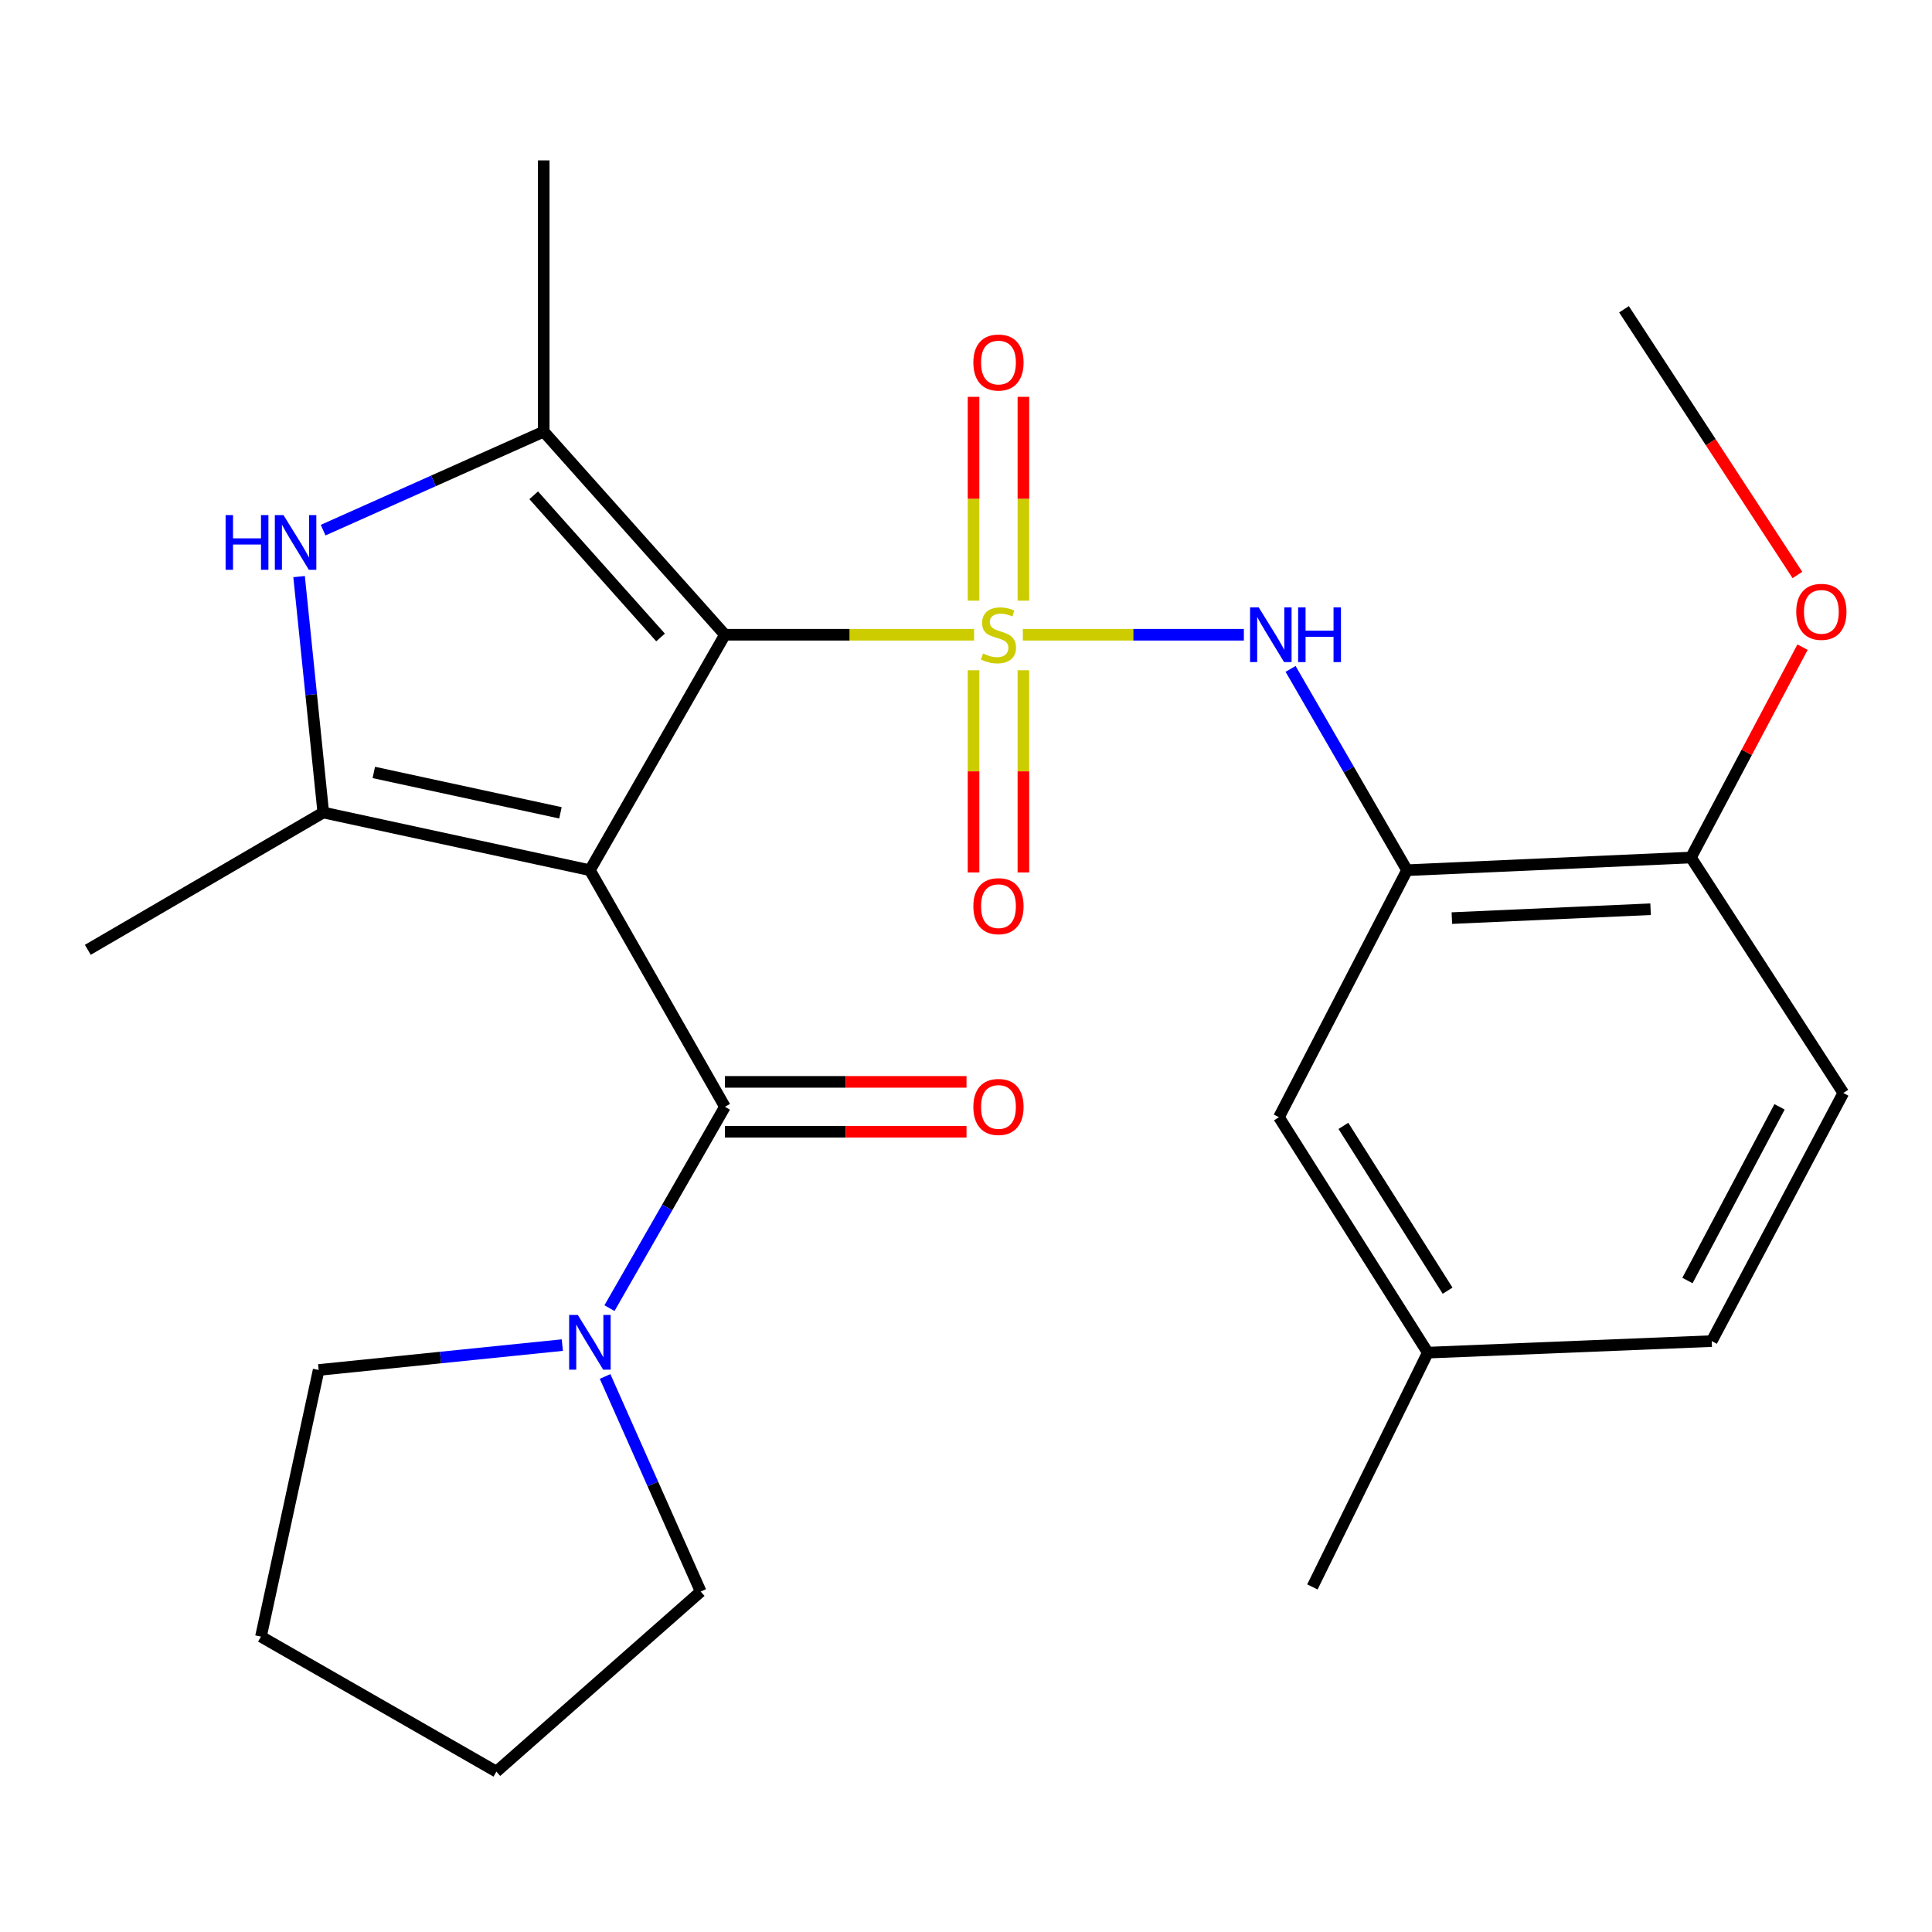 <?xml version='1.0' encoding='iso-8859-1'?>
<svg version='1.1' baseProfile='full'
              xmlns='http://www.w3.org/2000/svg'
                      xmlns:rdkit='http://www.rdkit.org/xml'
                      xmlns:xlink='http://www.w3.org/1999/xlink'
                  xml:space='preserve'
width='1000px' height='1000px' viewBox='0 0 1000 1000'>
<!-- END OF HEADER -->
<rect style='opacity:1.0;fill:#FFFFFF;stroke:none' width='1000' height='1000' x='0' y='0'> </rect>
<path class='bond-1' d='M 504.187,328.543 L 439.706,328.543' style='fill:none;fill-rule:evenodd;stroke:#CCCC00;stroke-width:6px;stroke-linecap:butt;stroke-linejoin:miter;stroke-opacity:1' />
<path class='bond-1' d='M 439.706,328.543 L 375.224,328.543' style='fill:none;fill-rule:evenodd;stroke:#000000;stroke-width:6px;stroke-linecap:butt;stroke-linejoin:miter;stroke-opacity:1' />
<path class='bond-6' d='M 529.411,328.543 L 586.618,328.543' style='fill:none;fill-rule:evenodd;stroke:#CCCC00;stroke-width:6px;stroke-linecap:butt;stroke-linejoin:miter;stroke-opacity:1' />
<path class='bond-6' d='M 586.618,328.543 L 643.825,328.543' style='fill:none;fill-rule:evenodd;stroke:#0000FF;stroke-width:6px;stroke-linecap:butt;stroke-linejoin:miter;stroke-opacity:1' />
<path class='bond-9' d='M 529.708,310.899 L 529.708,258.152' style='fill:none;fill-rule:evenodd;stroke:#CCCC00;stroke-width:6px;stroke-linecap:butt;stroke-linejoin:miter;stroke-opacity:1' />
<path class='bond-9' d='M 529.708,258.152 L 529.708,205.405' style='fill:none;fill-rule:evenodd;stroke:#FF0000;stroke-width:6px;stroke-linecap:butt;stroke-linejoin:miter;stroke-opacity:1' />
<path class='bond-9' d='M 503.906,310.899 L 503.906,258.152' style='fill:none;fill-rule:evenodd;stroke:#CCCC00;stroke-width:6px;stroke-linecap:butt;stroke-linejoin:miter;stroke-opacity:1' />
<path class='bond-9' d='M 503.906,258.152 L 503.906,205.405' style='fill:none;fill-rule:evenodd;stroke:#FF0000;stroke-width:6px;stroke-linecap:butt;stroke-linejoin:miter;stroke-opacity:1' />
<path class='bond-10' d='M 503.906,346.933 L 503.906,399.257' style='fill:none;fill-rule:evenodd;stroke:#CCCC00;stroke-width:6px;stroke-linecap:butt;stroke-linejoin:miter;stroke-opacity:1' />
<path class='bond-10' d='M 503.906,399.257 L 503.906,451.581' style='fill:none;fill-rule:evenodd;stroke:#FF0000;stroke-width:6px;stroke-linecap:butt;stroke-linejoin:miter;stroke-opacity:1' />
<path class='bond-10' d='M 529.708,346.933 L 529.708,399.257' style='fill:none;fill-rule:evenodd;stroke:#CCCC00;stroke-width:6px;stroke-linecap:butt;stroke-linejoin:miter;stroke-opacity:1' />
<path class='bond-10' d='M 529.708,399.257 L 529.708,451.581' style='fill:none;fill-rule:evenodd;stroke:#FF0000;stroke-width:6px;stroke-linecap:butt;stroke-linejoin:miter;stroke-opacity:1' />
<path class='bond-0' d='M 305.328,450.416 L 375.224,328.543' style='fill:none;fill-rule:evenodd;stroke:#000000;stroke-width:6px;stroke-linecap:butt;stroke-linejoin:miter;stroke-opacity:1' />
<path class='bond-2' d='M 305.328,450.416 L 167.328,420.557' style='fill:none;fill-rule:evenodd;stroke:#000000;stroke-width:6px;stroke-linecap:butt;stroke-linejoin:miter;stroke-opacity:1' />
<path class='bond-2' d='M 290.084,420.719 L 193.484,399.817' style='fill:none;fill-rule:evenodd;stroke:#000000;stroke-width:6px;stroke-linecap:butt;stroke-linejoin:miter;stroke-opacity:1' />
<path class='bond-4' d='M 305.328,450.416 L 375.224,572.877' style='fill:none;fill-rule:evenodd;stroke:#000000;stroke-width:6px;stroke-linecap:butt;stroke-linejoin:miter;stroke-opacity:1' />
<path class='bond-3' d='M 375.224,328.543 L 281.432,223.413' style='fill:none;fill-rule:evenodd;stroke:#000000;stroke-width:6px;stroke-linecap:butt;stroke-linejoin:miter;stroke-opacity:1' />
<path class='bond-3' d='M 341.901,329.951 L 276.247,256.359' style='fill:none;fill-rule:evenodd;stroke:#000000;stroke-width:6px;stroke-linecap:butt;stroke-linejoin:miter;stroke-opacity:1' />
<path class='bond-16' d='M 167.328,420.557 L 45.455,491.629' style='fill:none;fill-rule:evenodd;stroke:#000000;stroke-width:6px;stroke-linecap:butt;stroke-linejoin:miter;stroke-opacity:1' />
<path class='bond-26' d='M 167.328,420.557 L 161.067,359.498' style='fill:none;fill-rule:evenodd;stroke:#000000;stroke-width:6px;stroke-linecap:butt;stroke-linejoin:miter;stroke-opacity:1' />
<path class='bond-26' d='M 161.067,359.498 L 154.805,298.439' style='fill:none;fill-rule:evenodd;stroke:#0000FF;stroke-width:6px;stroke-linecap:butt;stroke-linejoin:miter;stroke-opacity:1' />
<path class='bond-5' d='M 281.432,223.413 L 224.341,248.906' style='fill:none;fill-rule:evenodd;stroke:#000000;stroke-width:6px;stroke-linecap:butt;stroke-linejoin:miter;stroke-opacity:1' />
<path class='bond-5' d='M 224.341,248.906 L 167.25,274.399' style='fill:none;fill-rule:evenodd;stroke:#0000FF;stroke-width:6px;stroke-linecap:butt;stroke-linejoin:miter;stroke-opacity:1' />
<path class='bond-17' d='M 281.432,223.413 L 281.432,83.019' style='fill:none;fill-rule:evenodd;stroke:#000000;stroke-width:6px;stroke-linecap:butt;stroke-linejoin:miter;stroke-opacity:1' />
<path class='bond-8' d='M 375.224,572.877 L 345.343,624.985' style='fill:none;fill-rule:evenodd;stroke:#000000;stroke-width:6px;stroke-linecap:butt;stroke-linejoin:miter;stroke-opacity:1' />
<path class='bond-8' d='M 345.343,624.985 L 315.462,677.092' style='fill:none;fill-rule:evenodd;stroke:#0000FF;stroke-width:6px;stroke-linecap:butt;stroke-linejoin:miter;stroke-opacity:1' />
<path class='bond-12' d='M 375.224,585.779 L 437.746,585.779' style='fill:none;fill-rule:evenodd;stroke:#000000;stroke-width:6px;stroke-linecap:butt;stroke-linejoin:miter;stroke-opacity:1' />
<path class='bond-12' d='M 437.746,585.779 L 500.267,585.779' style='fill:none;fill-rule:evenodd;stroke:#FF0000;stroke-width:6px;stroke-linecap:butt;stroke-linejoin:miter;stroke-opacity:1' />
<path class='bond-12' d='M 375.224,559.976 L 437.746,559.976' style='fill:none;fill-rule:evenodd;stroke:#000000;stroke-width:6px;stroke-linecap:butt;stroke-linejoin:miter;stroke-opacity:1' />
<path class='bond-12' d='M 437.746,559.976 L 500.267,559.976' style='fill:none;fill-rule:evenodd;stroke:#FF0000;stroke-width:6px;stroke-linecap:butt;stroke-linejoin:miter;stroke-opacity:1' />
<path class='bond-7' d='M 668.003,346.223 L 698.145,398.32' style='fill:none;fill-rule:evenodd;stroke:#0000FF;stroke-width:6px;stroke-linecap:butt;stroke-linejoin:miter;stroke-opacity:1' />
<path class='bond-7' d='M 698.145,398.32 L 728.286,450.416' style='fill:none;fill-rule:evenodd;stroke:#000000;stroke-width:6px;stroke-linecap:butt;stroke-linejoin:miter;stroke-opacity:1' />
<path class='bond-11' d='M 728.286,450.416 L 875.231,443.851' style='fill:none;fill-rule:evenodd;stroke:#000000;stroke-width:6px;stroke-linecap:butt;stroke-linejoin:miter;stroke-opacity:1' />
<path class='bond-11' d='M 751.48,475.208 L 854.341,470.613' style='fill:none;fill-rule:evenodd;stroke:#000000;stroke-width:6px;stroke-linecap:butt;stroke-linejoin:miter;stroke-opacity:1' />
<path class='bond-13' d='M 728.286,450.416 L 661.974,578.267' style='fill:none;fill-rule:evenodd;stroke:#000000;stroke-width:6px;stroke-linecap:butt;stroke-linejoin:miter;stroke-opacity:1' />
<path class='bond-20' d='M 313.191,712.455 L 337.936,768.123' style='fill:none;fill-rule:evenodd;stroke:#0000FF;stroke-width:6px;stroke-linecap:butt;stroke-linejoin:miter;stroke-opacity:1' />
<path class='bond-20' d='M 337.936,768.123 L 362.681,823.791' style='fill:none;fill-rule:evenodd;stroke:#000000;stroke-width:6px;stroke-linecap:butt;stroke-linejoin:miter;stroke-opacity:1' />
<path class='bond-21' d='M 291.06,696.222 L 227.997,702.661' style='fill:none;fill-rule:evenodd;stroke:#0000FF;stroke-width:6px;stroke-linecap:butt;stroke-linejoin:miter;stroke-opacity:1' />
<path class='bond-21' d='M 227.997,702.661 L 164.934,709.1' style='fill:none;fill-rule:evenodd;stroke:#000000;stroke-width:6px;stroke-linecap:butt;stroke-linejoin:miter;stroke-opacity:1' />
<path class='bond-14' d='M 875.231,443.851 L 954.1,565.724' style='fill:none;fill-rule:evenodd;stroke:#000000;stroke-width:6px;stroke-linecap:butt;stroke-linejoin:miter;stroke-opacity:1' />
<path class='bond-19' d='M 875.231,443.851 L 904.112,389.407' style='fill:none;fill-rule:evenodd;stroke:#000000;stroke-width:6px;stroke-linecap:butt;stroke-linejoin:miter;stroke-opacity:1' />
<path class='bond-19' d='M 904.112,389.407 L 932.993,334.963' style='fill:none;fill-rule:evenodd;stroke:#FF0000;stroke-width:6px;stroke-linecap:butt;stroke-linejoin:miter;stroke-opacity:1' />
<path class='bond-15' d='M 661.974,578.267 L 739.023,700.126' style='fill:none;fill-rule:evenodd;stroke:#000000;stroke-width:6px;stroke-linecap:butt;stroke-linejoin:miter;stroke-opacity:1' />
<path class='bond-15' d='M 695.34,582.757 L 749.275,668.058' style='fill:none;fill-rule:evenodd;stroke:#000000;stroke-width:6px;stroke-linecap:butt;stroke-linejoin:miter;stroke-opacity:1' />
<path class='bond-27' d='M 954.1,565.724 L 885.996,694.149' style='fill:none;fill-rule:evenodd;stroke:#000000;stroke-width:6px;stroke-linecap:butt;stroke-linejoin:miter;stroke-opacity:1' />
<path class='bond-27' d='M 921.089,572.9 L 873.417,662.797' style='fill:none;fill-rule:evenodd;stroke:#000000;stroke-width:6px;stroke-linecap:butt;stroke-linejoin:miter;stroke-opacity:1' />
<path class='bond-18' d='M 739.023,700.126 L 885.996,694.149' style='fill:none;fill-rule:evenodd;stroke:#000000;stroke-width:6px;stroke-linecap:butt;stroke-linejoin:miter;stroke-opacity:1' />
<path class='bond-22' d='M 739.023,700.126 L 679.291,821.398' style='fill:none;fill-rule:evenodd;stroke:#000000;stroke-width:6px;stroke-linecap:butt;stroke-linejoin:miter;stroke-opacity:1' />
<path class='bond-23' d='M 930.338,297.61 L 885.461,228.846' style='fill:none;fill-rule:evenodd;stroke:#FF0000;stroke-width:6px;stroke-linecap:butt;stroke-linejoin:miter;stroke-opacity:1' />
<path class='bond-23' d='M 885.461,228.846 L 840.584,160.082' style='fill:none;fill-rule:evenodd;stroke:#000000;stroke-width:6px;stroke-linecap:butt;stroke-linejoin:miter;stroke-opacity:1' />
<path class='bond-24' d='M 362.681,823.791 L 256.934,916.981' style='fill:none;fill-rule:evenodd;stroke:#000000;stroke-width:6px;stroke-linecap:butt;stroke-linejoin:miter;stroke-opacity:1' />
<path class='bond-25' d='M 164.934,709.1 L 135.075,847.1' style='fill:none;fill-rule:evenodd;stroke:#000000;stroke-width:6px;stroke-linecap:butt;stroke-linejoin:miter;stroke-opacity:1' />
<path class='bond-28' d='M 256.934,916.981 L 135.075,847.1' style='fill:none;fill-rule:evenodd;stroke:#000000;stroke-width:6px;stroke-linecap:butt;stroke-linejoin:miter;stroke-opacity:1' />
<path  class='atom-0' d='M 508.807 338.263
Q 509.127 338.383, 510.447 338.943
Q 511.767 339.503, 513.207 339.863
Q 514.687 340.183, 516.127 340.183
Q 518.807 340.183, 520.367 338.903
Q 521.927 337.583, 521.927 335.303
Q 521.927 333.743, 521.127 332.783
Q 520.367 331.823, 519.167 331.303
Q 517.967 330.783, 515.967 330.183
Q 513.447 329.423, 511.927 328.703
Q 510.447 327.983, 509.367 326.463
Q 508.327 324.943, 508.327 322.383
Q 508.327 318.823, 510.727 316.623
Q 513.167 314.423, 517.967 314.423
Q 521.247 314.423, 524.967 315.983
L 524.047 319.063
Q 520.647 317.663, 518.087 317.663
Q 515.327 317.663, 513.807 318.823
Q 512.287 319.943, 512.327 321.903
Q 512.327 323.423, 513.087 324.343
Q 513.887 325.263, 515.007 325.783
Q 516.167 326.303, 518.087 326.903
Q 520.647 327.703, 522.167 328.503
Q 523.687 329.303, 524.767 330.943
Q 525.887 332.543, 525.887 335.303
Q 525.887 339.223, 523.247 341.343
Q 520.647 343.423, 516.287 343.423
Q 513.767 343.423, 511.847 342.863
Q 509.967 342.343, 507.727 341.423
L 508.807 338.263
' fill='#CCCC00'/>
<path  class='atom-6' d='M 116.773 266.606
L 120.613 266.606
L 120.613 278.646
L 135.093 278.646
L 135.093 266.606
L 138.933 266.606
L 138.933 294.926
L 135.093 294.926
L 135.093 281.846
L 120.613 281.846
L 120.613 294.926
L 116.773 294.926
L 116.773 266.606
' fill='#0000FF'/>
<path  class='atom-6' d='M 146.733 266.606
L 156.013 281.606
Q 156.933 283.086, 158.413 285.766
Q 159.893 288.446, 159.973 288.606
L 159.973 266.606
L 163.733 266.606
L 163.733 294.926
L 159.853 294.926
L 149.893 278.526
Q 148.733 276.606, 147.493 274.406
Q 146.293 272.206, 145.933 271.526
L 145.933 294.926
L 142.253 294.926
L 142.253 266.606
L 146.733 266.606
' fill='#0000FF'/>
<path  class='atom-7' d='M 651.514 314.383
L 660.794 329.383
Q 661.714 330.863, 663.194 333.543
Q 664.674 336.223, 664.754 336.383
L 664.754 314.383
L 668.514 314.383
L 668.514 342.703
L 664.634 342.703
L 654.674 326.303
Q 653.514 324.383, 652.274 322.183
Q 651.074 319.983, 650.714 319.303
L 650.714 342.703
L 647.034 342.703
L 647.034 314.383
L 651.514 314.383
' fill='#0000FF'/>
<path  class='atom-7' d='M 671.914 314.383
L 675.754 314.383
L 675.754 326.423
L 690.234 326.423
L 690.234 314.383
L 694.074 314.383
L 694.074 342.703
L 690.234 342.703
L 690.234 329.623
L 675.754 329.623
L 675.754 342.703
L 671.914 342.703
L 671.914 314.383
' fill='#0000FF'/>
<path  class='atom-9' d='M 299.068 680.605
L 308.348 695.605
Q 309.268 697.085, 310.748 699.765
Q 312.228 702.445, 312.308 702.605
L 312.308 680.605
L 316.068 680.605
L 316.068 708.925
L 312.188 708.925
L 302.228 692.525
Q 301.068 690.605, 299.828 688.405
Q 298.628 686.205, 298.268 685.525
L 298.268 708.925
L 294.588 708.925
L 294.588 680.605
L 299.068 680.605
' fill='#0000FF'/>
<path  class='atom-10' d='M 503.807 187.642
Q 503.807 180.842, 507.167 177.042
Q 510.527 173.242, 516.807 173.242
Q 523.087 173.242, 526.447 177.042
Q 529.807 180.842, 529.807 187.642
Q 529.807 194.522, 526.407 198.442
Q 523.007 202.322, 516.807 202.322
Q 510.567 202.322, 507.167 198.442
Q 503.807 194.562, 503.807 187.642
M 516.807 199.122
Q 521.127 199.122, 523.447 196.242
Q 525.807 193.322, 525.807 187.642
Q 525.807 182.082, 523.447 179.282
Q 521.127 176.442, 516.807 176.442
Q 512.487 176.442, 510.127 179.242
Q 507.807 182.042, 507.807 187.642
Q 507.807 193.362, 510.127 196.242
Q 512.487 199.122, 516.807 199.122
' fill='#FF0000'/>
<path  class='atom-11' d='M 503.807 469.031
Q 503.807 462.231, 507.167 458.431
Q 510.527 454.631, 516.807 454.631
Q 523.087 454.631, 526.447 458.431
Q 529.807 462.231, 529.807 469.031
Q 529.807 475.911, 526.407 479.831
Q 523.007 483.711, 516.807 483.711
Q 510.567 483.711, 507.167 479.831
Q 503.807 475.951, 503.807 469.031
M 516.807 480.511
Q 521.127 480.511, 523.447 477.631
Q 525.807 474.711, 525.807 469.031
Q 525.807 463.471, 523.447 460.671
Q 521.127 457.831, 516.807 457.831
Q 512.487 457.831, 510.127 460.631
Q 507.807 463.431, 507.807 469.031
Q 507.807 474.751, 510.127 477.631
Q 512.487 480.511, 516.807 480.511
' fill='#FF0000'/>
<path  class='atom-13' d='M 503.807 572.957
Q 503.807 566.157, 507.167 562.357
Q 510.527 558.557, 516.807 558.557
Q 523.087 558.557, 526.447 562.357
Q 529.807 566.157, 529.807 572.957
Q 529.807 579.837, 526.407 583.757
Q 523.007 587.637, 516.807 587.637
Q 510.567 587.637, 507.167 583.757
Q 503.807 579.877, 503.807 572.957
M 516.807 584.437
Q 521.127 584.437, 523.447 581.557
Q 525.807 578.637, 525.807 572.957
Q 525.807 567.397, 523.447 564.597
Q 521.127 561.757, 516.807 561.757
Q 512.487 561.757, 510.127 564.557
Q 507.807 567.357, 507.807 572.957
Q 507.807 578.677, 510.127 581.557
Q 512.487 584.437, 516.807 584.437
' fill='#FF0000'/>
<path  class='atom-20' d='M 929.733 316.682
Q 929.733 309.882, 933.093 306.082
Q 936.453 302.282, 942.733 302.282
Q 949.013 302.282, 952.373 306.082
Q 955.733 309.882, 955.733 316.682
Q 955.733 323.562, 952.333 327.482
Q 948.933 331.362, 942.733 331.362
Q 936.493 331.362, 933.093 327.482
Q 929.733 323.602, 929.733 316.682
M 942.733 328.162
Q 947.053 328.162, 949.373 325.282
Q 951.733 322.362, 951.733 316.682
Q 951.733 311.122, 949.373 308.322
Q 947.053 305.482, 942.733 305.482
Q 938.413 305.482, 936.053 308.282
Q 933.733 311.082, 933.733 316.682
Q 933.733 322.402, 936.053 325.282
Q 938.413 328.162, 942.733 328.162
' fill='#FF0000'/>
</svg>
